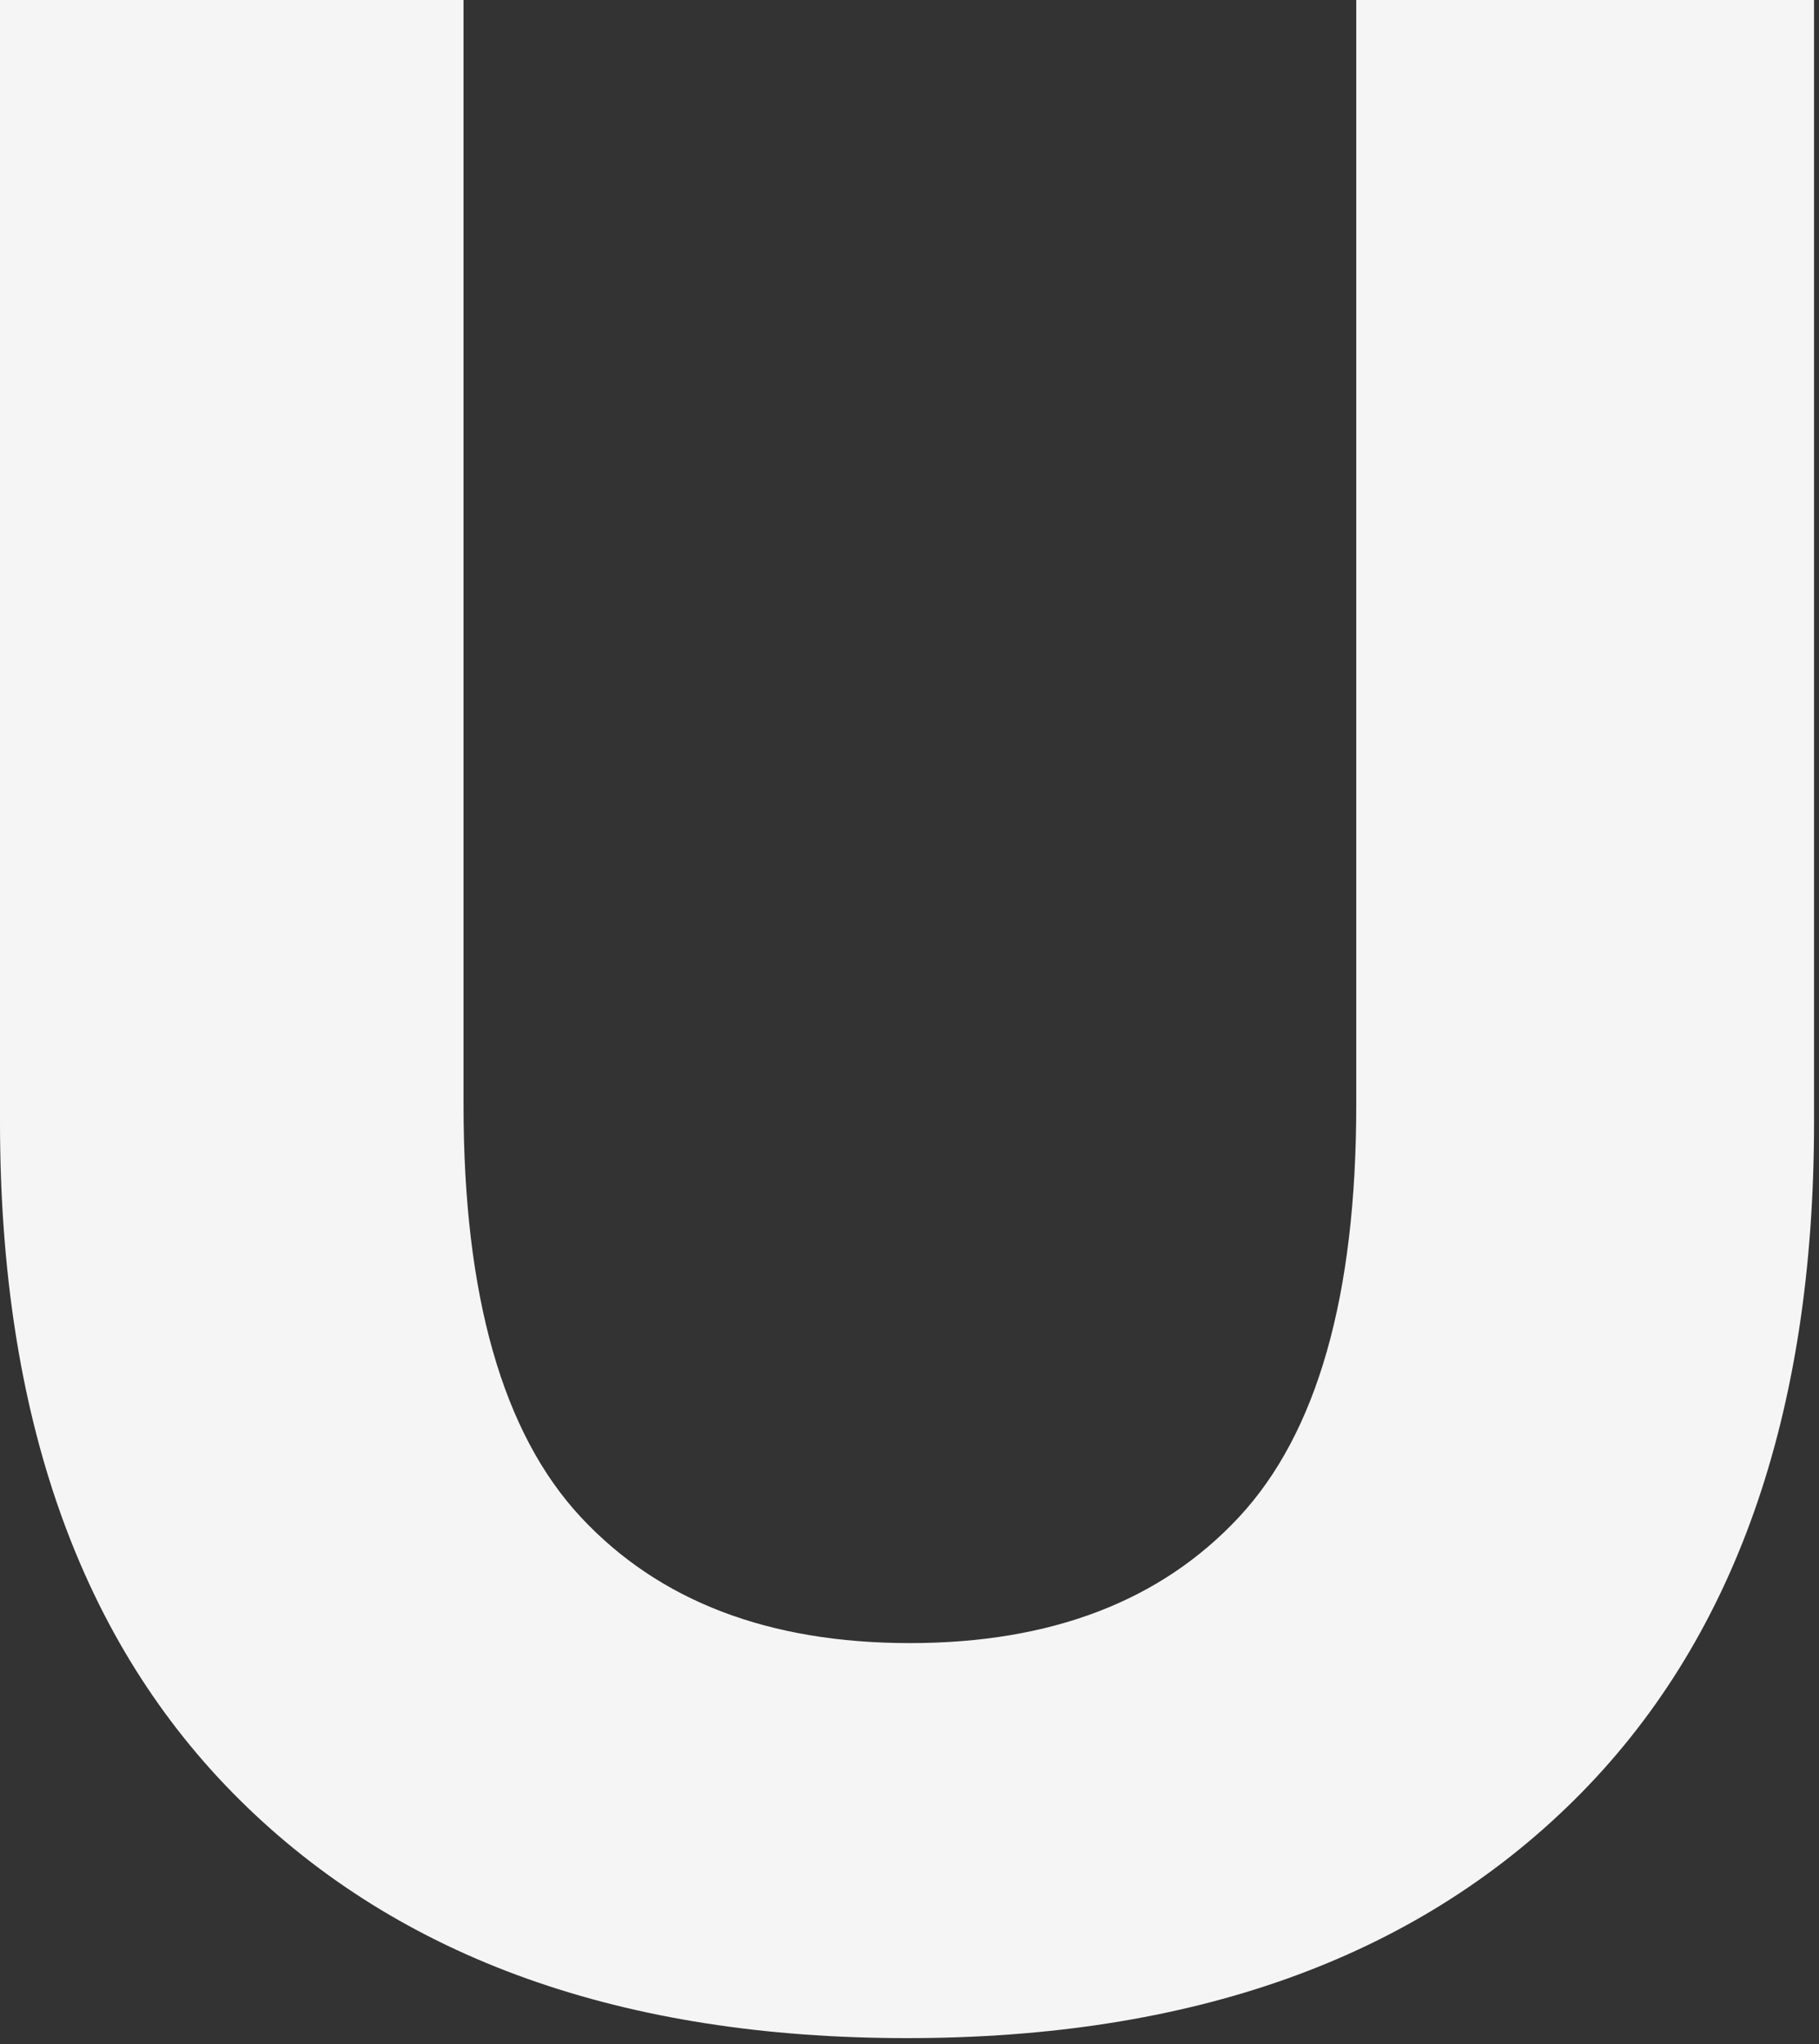 <svg width="219" height="246" viewBox="0 0 219 246" fill="none" xmlns="http://www.w3.org/2000/svg">
<rect x="0" y="0" width="219" height="246" fill="#333333" stroke="none"/>
<path d="M109.202 245.274C74.983 245.274 48.228 235.744 28.937 216.682C9.646 197.621 4.96641e-05 170.406 4.96641e-05 135.039V0H55.807V132.972C55.807 155.938 60.515 172.473 69.931 182.578C79.347 192.683 92.552 197.735 109.547 197.735C126.541 197.735 139.747 192.683 149.163 182.578C158.579 172.473 163.287 155.938 163.287 132.972V0H218.404V135.039C218.404 170.406 208.759 197.621 189.467 216.682C170.176 235.744 143.421 245.274 109.202 245.274Z" fill="#F5F5F5"/>
</svg>
